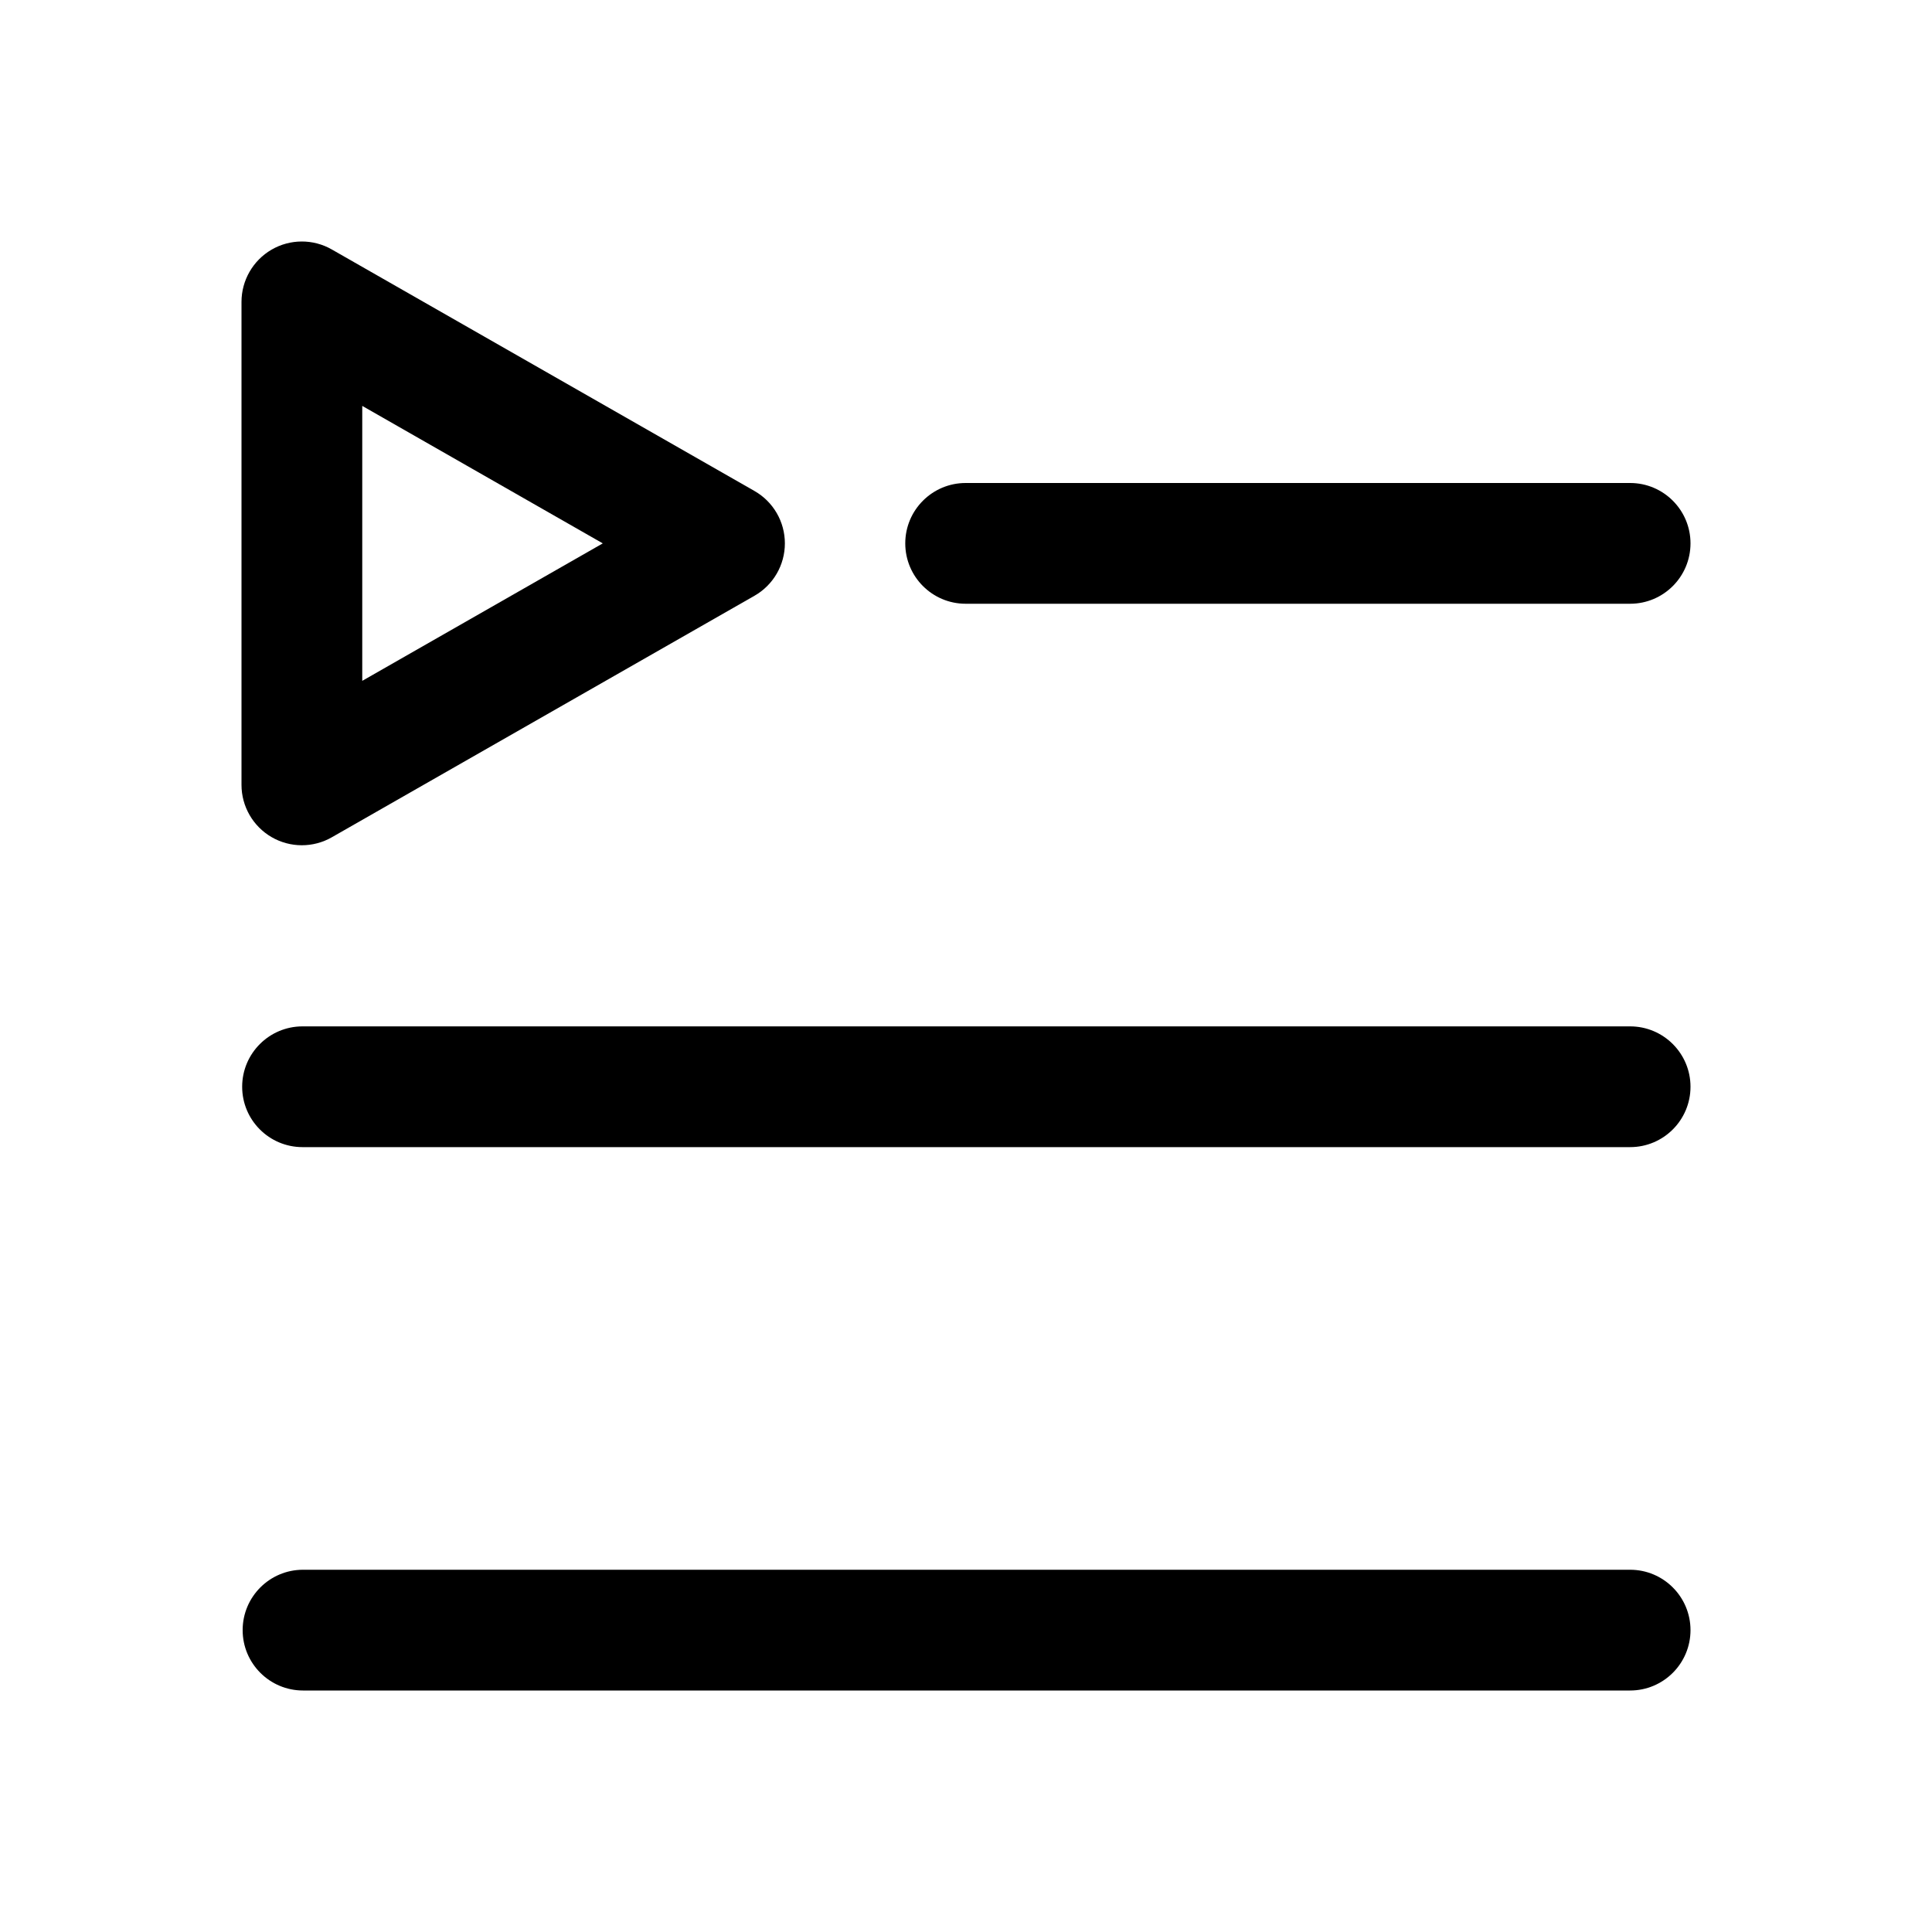 <?xml version="1.0" ?>
<!DOCTYPE svg  PUBLIC '-//W3C//DTD SVG 1.1//EN'  'http://www.w3.org/Graphics/SVG/1.1/DTD/svg11.dtd'>
<svg fill="#000000" width="800px" height="800px" viewBox="0 0 32 32" style="fill-rule:evenodd;clip-rule:evenodd;stroke-linejoin:round;stroke-miterlimit:2;" version="1.1" xml:space="preserve" xmlns="http://www.w3.org/2000/svg" xmlns:serif="http://www.serif.com/" xmlns:xlink="http://www.w3.org/1999/xlink">
<g id="Icon">
<path d="M5.011,19l21.989,-0c0.552,0 1,-0.448 1,-1c0,-0.552 -0.448,-1 -1,-1l-21.989,0c-0.552,0 -1,0.448 -1,1c-0,0.552 0.448,1 1,1Z"/>
<path d="M5.019,28l21.981,-0c0.552,0 1,-0.448 1,-1c0,-0.552 -0.448,-1 -1,-1l-21.981,0c-0.552,0 -1,0.448 -1,1c0,0.552 0.448,1 1,1Z"/>
<path d="M15.994,10l11.006,0c0.552,-0 1,-0.448 1,-1c-0,-0.552 -0.448,-1 -1,-1l-11.006,0c-0.552,-0 -1,0.448 -1,1c-0,0.552 0.448,1 1,1Z"/>
<path d="M12.496,9.868c0.312,-0.178 0.504,-0.509 0.504,-0.868c-0,-0.359 -0.192,-0.69 -0.504,-0.868l-7,-4c-0.309,-0.177 -0.69,-0.176 -0.998,0.003c-0.308,0.179 -0.498,0.509 -0.498,0.865l0,8c0,0.356 0.19,0.686 0.498,0.865c0.308,0.179 0.689,0.18 0.998,0.003l7,-4Zm-2.512,-0.868l-3.984,2.277c0,-0 0,-4.554 0,-4.554l3.984,2.277Z"/>
</g>
</svg>
